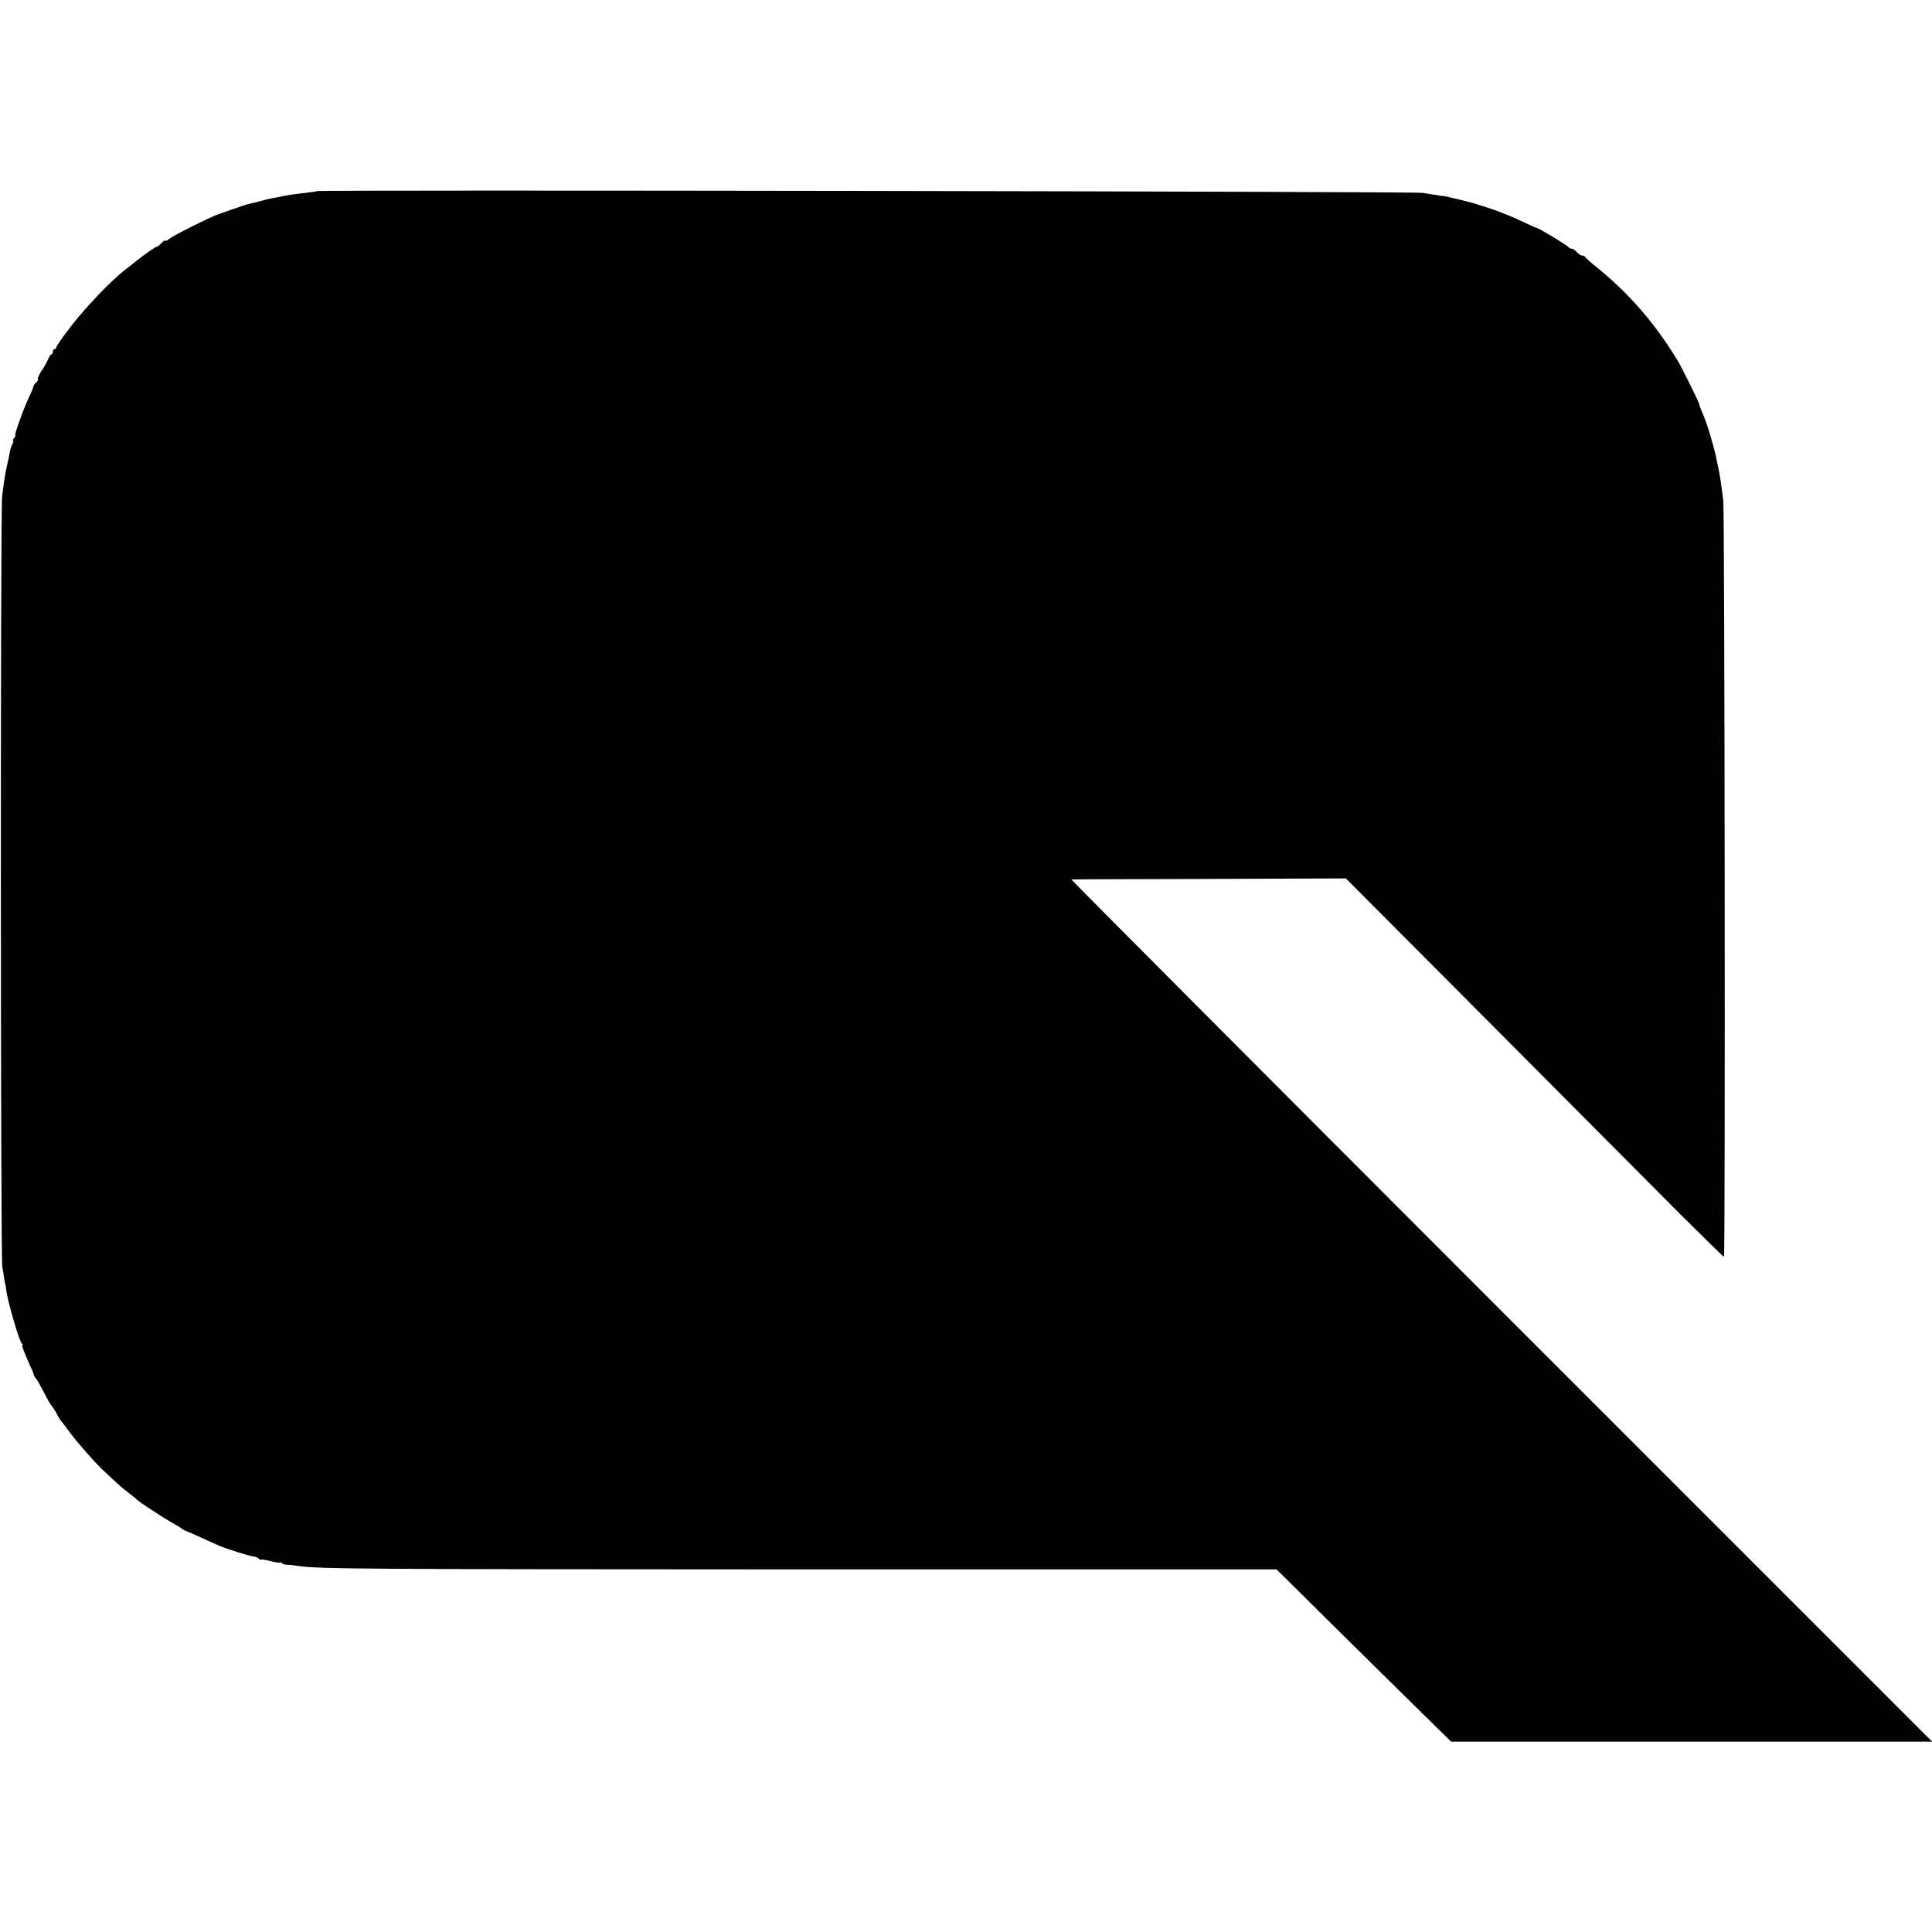 <?xml version="1.0" standalone="no"?>
<!DOCTYPE svg PUBLIC "-//W3C//DTD SVG 20010904//EN"
 "http://www.w3.org/TR/2001/REC-SVG-20010904/DTD/svg10.dtd">
<svg version="1.0" xmlns="http://www.w3.org/2000/svg"
 width="1096pt" height="1096pt" viewBox="0 0 1096 1096"
 preserveAspectRatio="xMidYMid meet">
<g transform="translate(0,1096) scale(0.1,-0.1)"
fill="#000000" stroke="none">
<path d="M1799 9876 c-2 -2 -31 -6 -64 -10 -64 -7 -101 -12 -150 -23 -16 -3
-37 -7 -45 -8 -8 -1 -35 -8 -60 -15 -25 -7 -52 -14 -60 -15 -8 -1 -22 -5 -30
-8 -8 -3 -37 -13 -65 -22 -27 -10 -57 -20 -65 -23 -8 -3 -17 -6 -20 -7 -49
-17 -260 -122 -281 -141 -9 -8 -18 -12 -21 -9 -3 3 -13 -4 -23 -15 -10 -11
-22 -20 -26 -20 -8 0 -62 -38 -119 -83 -8 -7 -35 -28 -60 -47 -82 -64 -225
-214 -308 -322 -45 -58 -82 -111 -82 -117 0 -6 -4 -11 -10 -11 -5 0 -10 -7
-10 -15 0 -8 -3 -15 -8 -15 -4 0 -14 -15 -21 -32 -8 -18 -25 -48 -38 -66 -12
-19 -21 -38 -18 -42 3 -4 -2 -13 -10 -20 -8 -7 -15 -16 -15 -21 0 -5 -11 -32
-25 -61 -32 -68 -86 -218 -78 -218 3 0 0 -7 -7 -15 -7 -8 -9 -15 -6 -15 4 0 2
-9 -4 -20 -6 -10 -12 -32 -15 -47 -2 -15 -8 -46 -14 -68 -11 -45 -18 -93 -29
-180 -10 -84 -9 -4309 1 -4370 5 -27 10 -61 12 -75 2 -14 4 -25 5 -25 1 0 3
-13 5 -30 7 -64 75 -297 89 -307 6 -4 8 -8 4 -8 -7 0 6 -35 44 -120 12 -25 20
-47 20 -50 0 -3 5 -12 12 -20 7 -8 27 -44 46 -80 18 -36 36 -67 39 -70 7 -6
29 -40 38 -60 4 -8 12 -21 19 -30 7 -8 30 -38 51 -67 49 -65 146 -175 197
-222 21 -20 53 -49 70 -65 17 -16 47 -41 66 -55 19 -14 40 -31 45 -37 12 -13
163 -112 215 -140 19 -10 37 -22 40 -25 4 -5 34 -19 50 -24 3 -1 32 -14 65
-29 33 -16 74 -34 90 -41 47 -21 188 -65 205 -65 9 0 21 -5 28 -12 7 -7 12 -9
12 -6 0 3 23 0 52 -7 28 -8 55 -12 60 -9 4 3 8 2 8 -3 0 -4 10 -8 23 -9 12 0
42 -3 67 -7 116 -18 362 -19 2873 -20 l2679 0 331 -328 c183 -180 406 -400
495 -488 l164 -161 1364 0 1365 0 -2445 2445 c-1345 1345 -2442 2446 -2438
2446 4 1 356 2 782 3 l775 3 833 -836 c458 -460 939 -943 1069 -1074 131 -130
240 -237 243 -237 8 0 4 4224 -4 4290 -14 113 -18 137 -32 205 -8 39 -16 75
-18 80 -1 6 -8 30 -15 55 -15 56 -38 125 -57 167 -8 17 -14 35 -14 39 0 9
-101 213 -123 249 -135 220 -279 385 -476 543 -25 20 -47 40 -49 45 -2 4 -9 7
-16 7 -7 0 -21 9 -31 20 -10 11 -24 20 -31 20 -7 0 -14 4 -16 8 -3 8 -165 106
-178 108 -3 0 -34 14 -70 31 -56 26 -87 40 -110 48 -3 1 -16 6 -30 12 -14 6
-43 16 -65 23 -22 7 -51 16 -65 21 -36 12 -190 49 -198 48 -4 -1 -9 -1 -12 1
-3 1 -16 3 -30 5 -14 2 -45 7 -70 11 -44 8 -6263 18 -6271 10z"/>
</g>
</svg>
